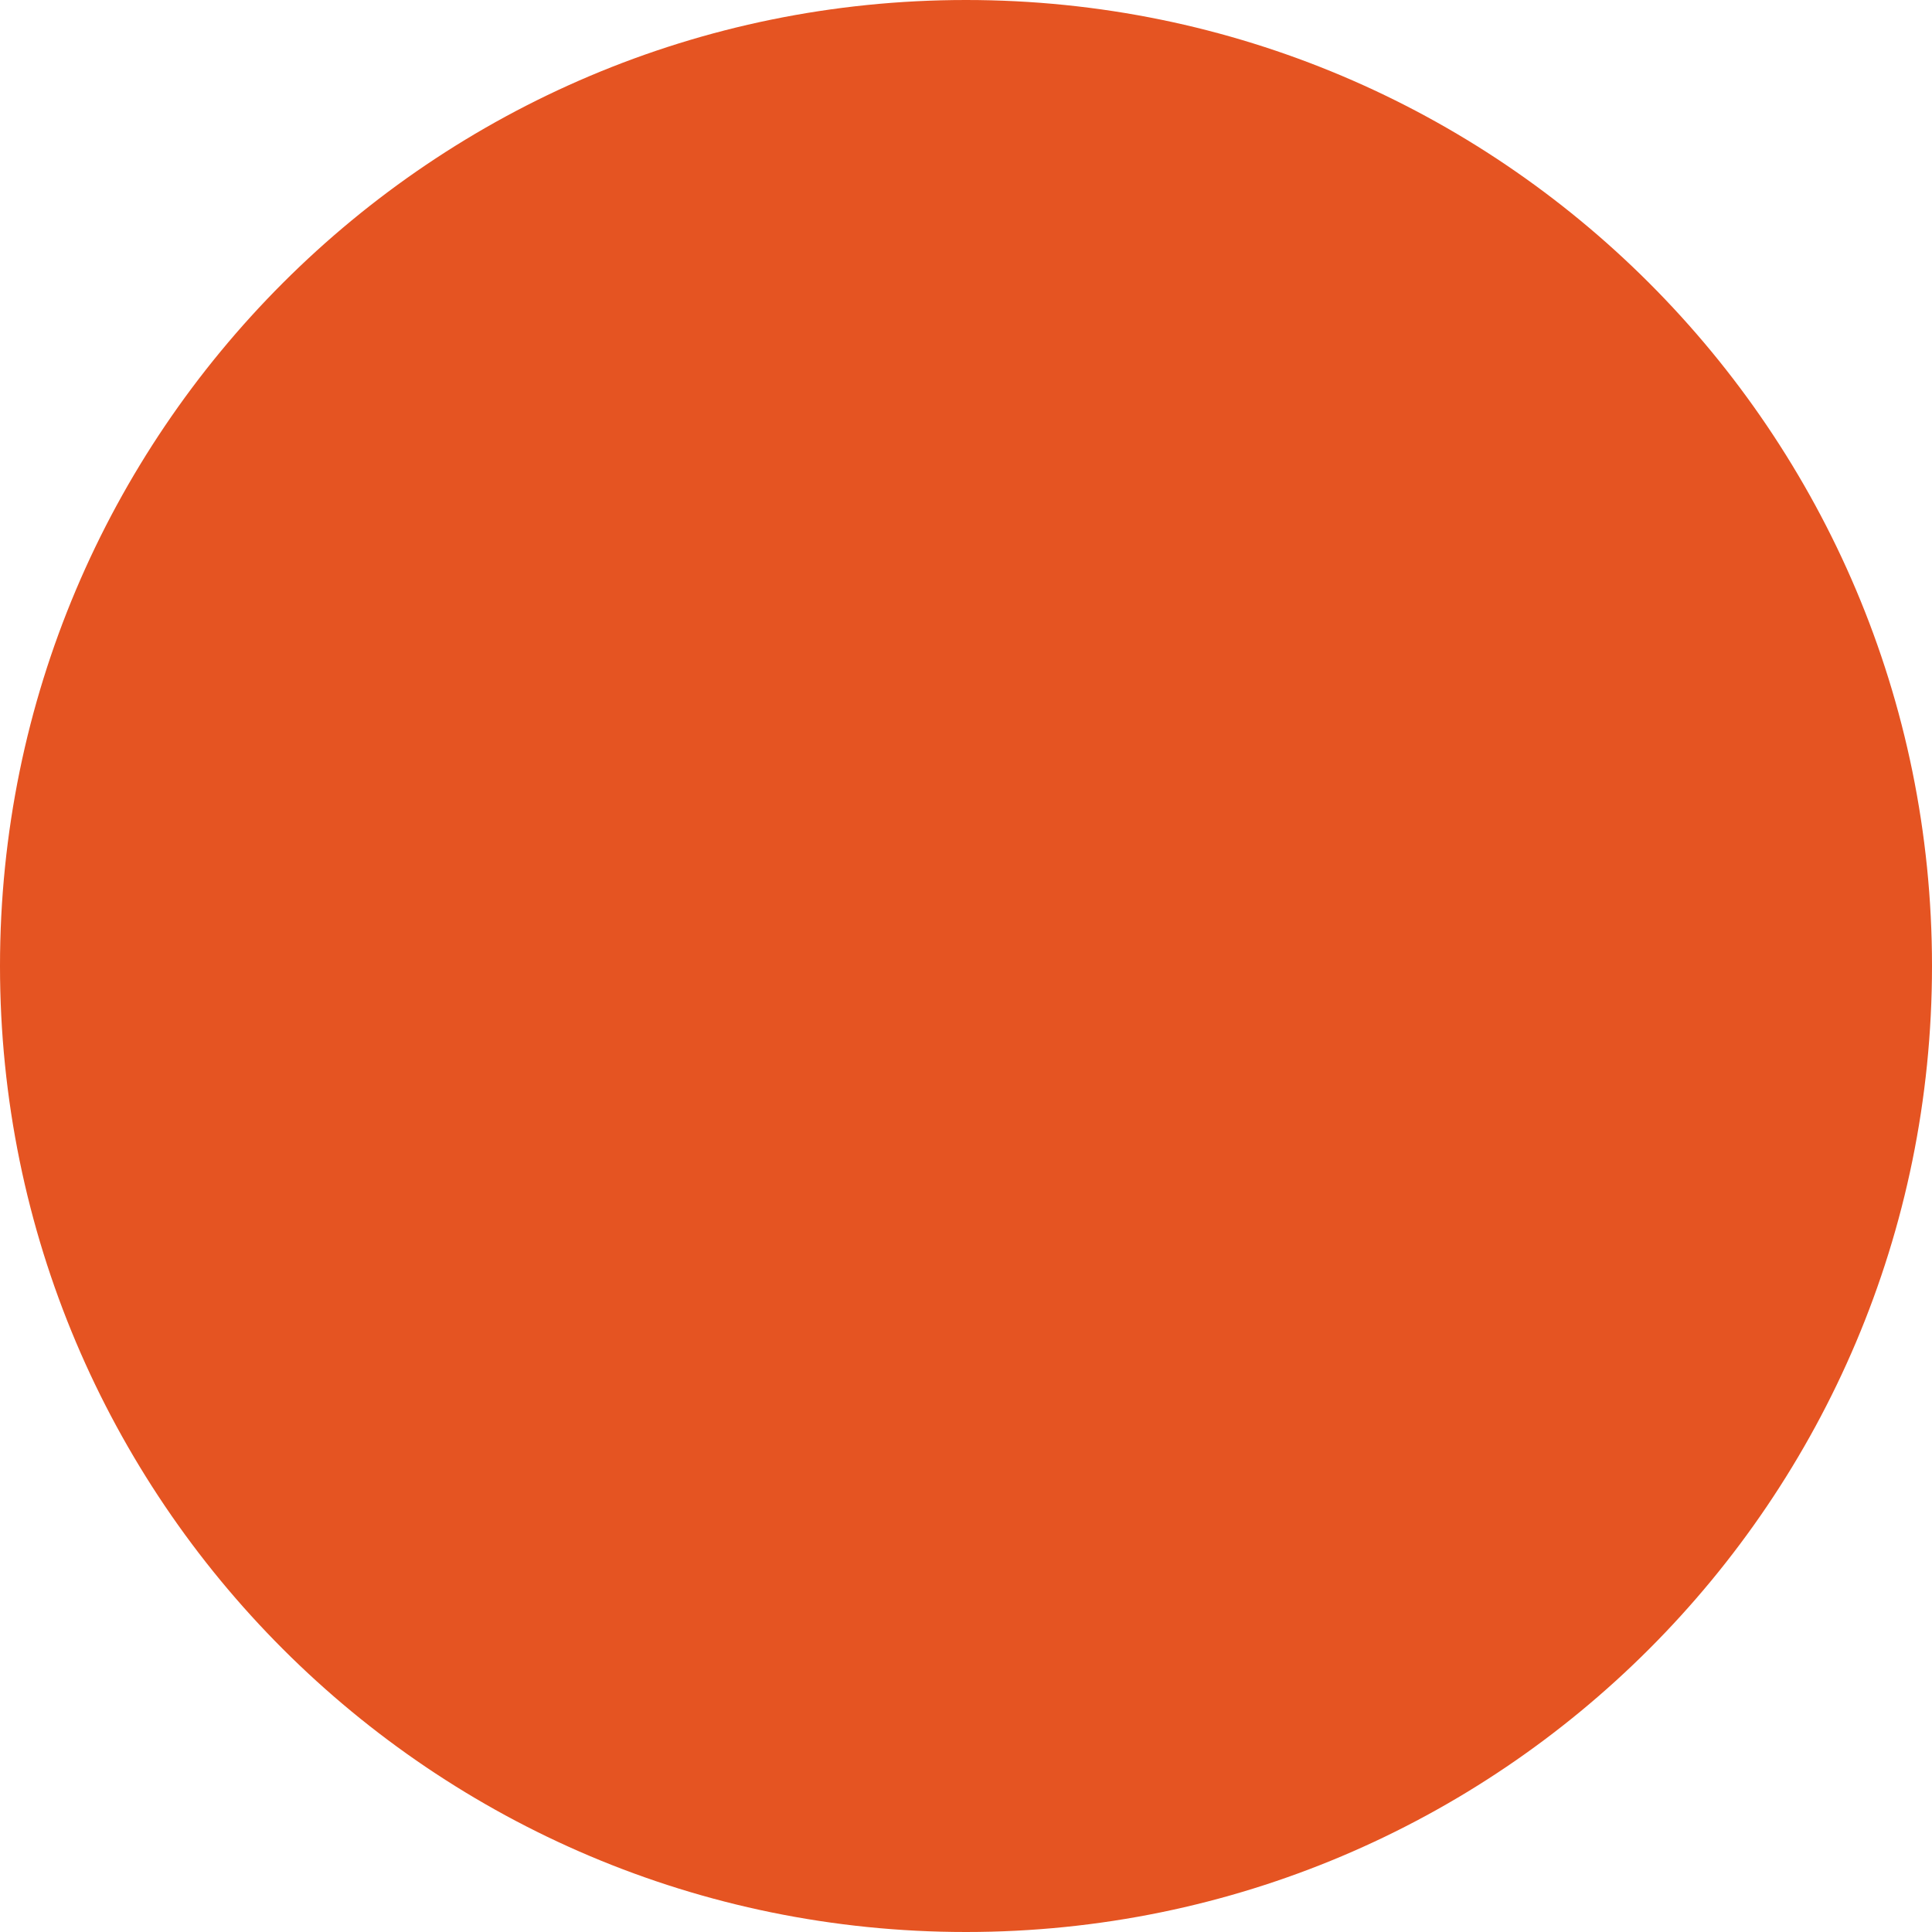 <?xml version="1.0" encoding="UTF-8"?>
<svg xmlns="http://www.w3.org/2000/svg" width="12" height="12" viewBox="0 0 12 12" fill="none">
  <g clip-path="url(#clip0_918_121)">
    <path d="M6 12C9.314 12 12 9.314 12 6C12 2.686 9.314 0 6 0C2.686 0 0 2.686 0 6C0 9.314 2.686 12 6 12Z" fill="#E55422"></path>
  </g>
  <defs>
    <clipPath id="clip0_918_121">
      <rect width="12" height="12" fill="white"></rect>
    </clipPath>
  </defs>
</svg>
